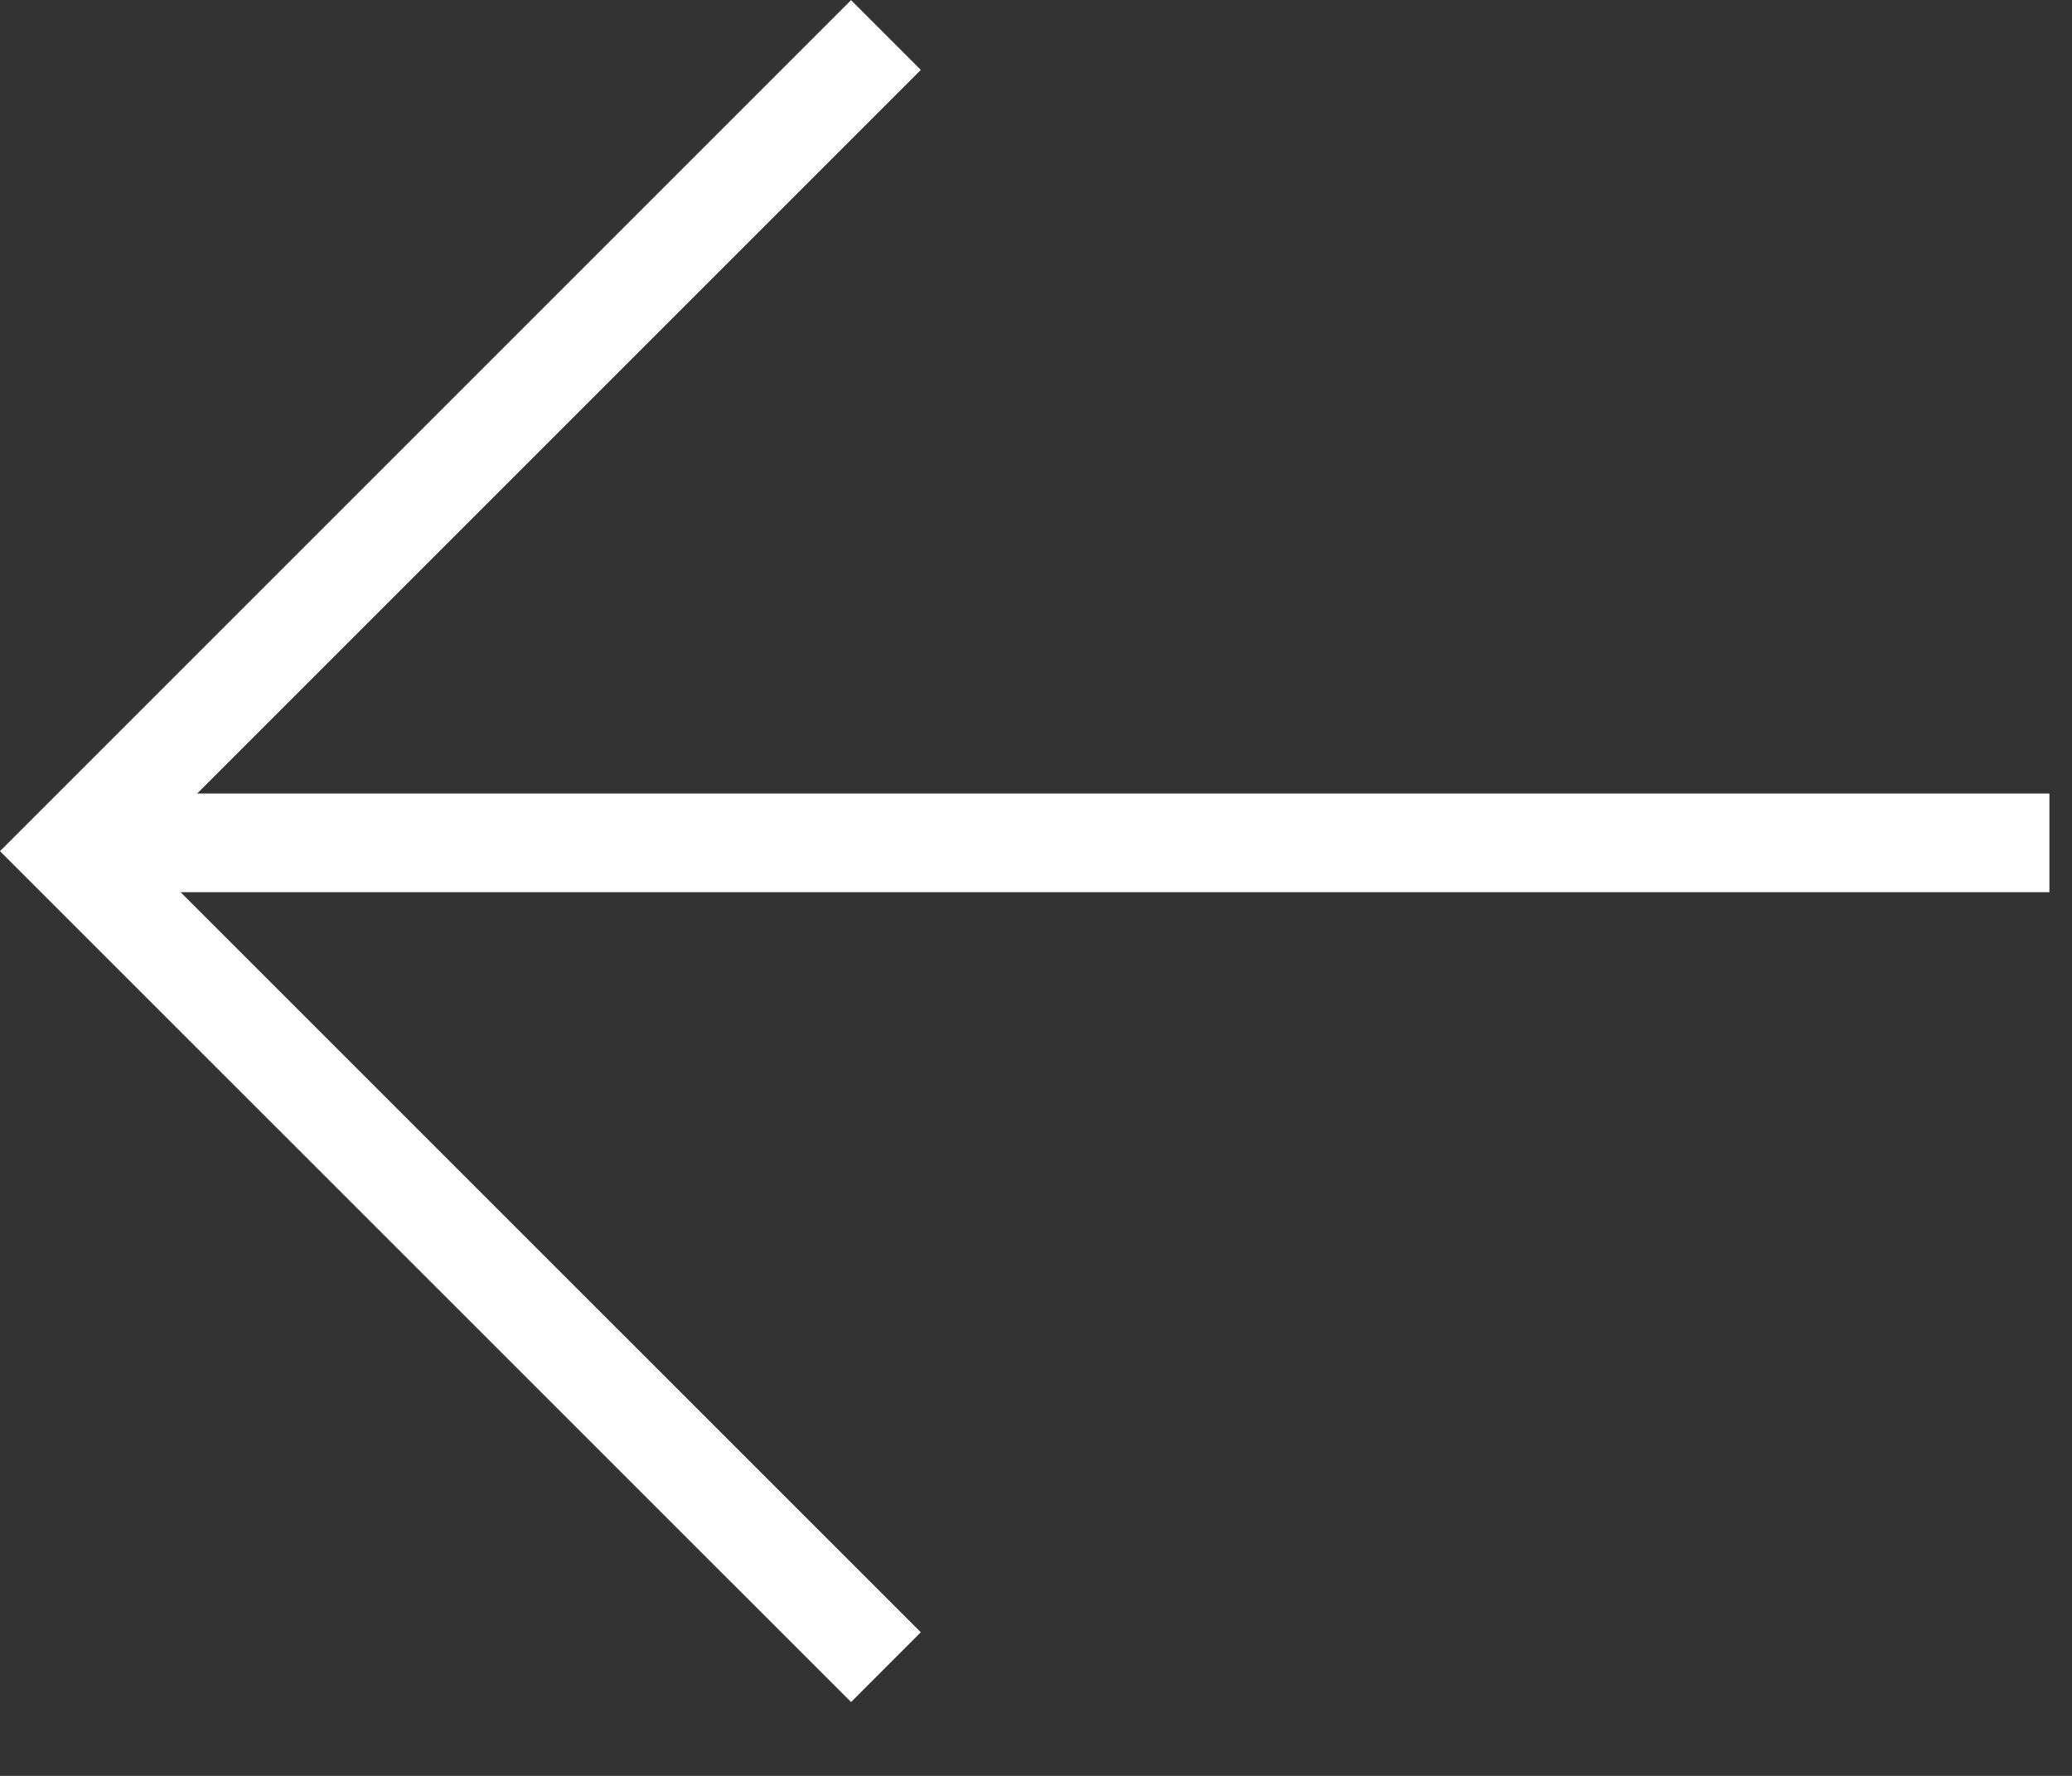 <svg width="21" height="18" viewBox="0 0 21 18" fill="none" xmlns="http://www.w3.org/2000/svg">
<rect x="0" y="0" width="21" height="18" fill="#333333" stroke="none"/>
<path d="M8.979 0.355L0.707 8.627L8.979 16.898" stroke="white"/>
<path d="M20.771 8.543L0.992 8.543" stroke="white"/>
</svg>
